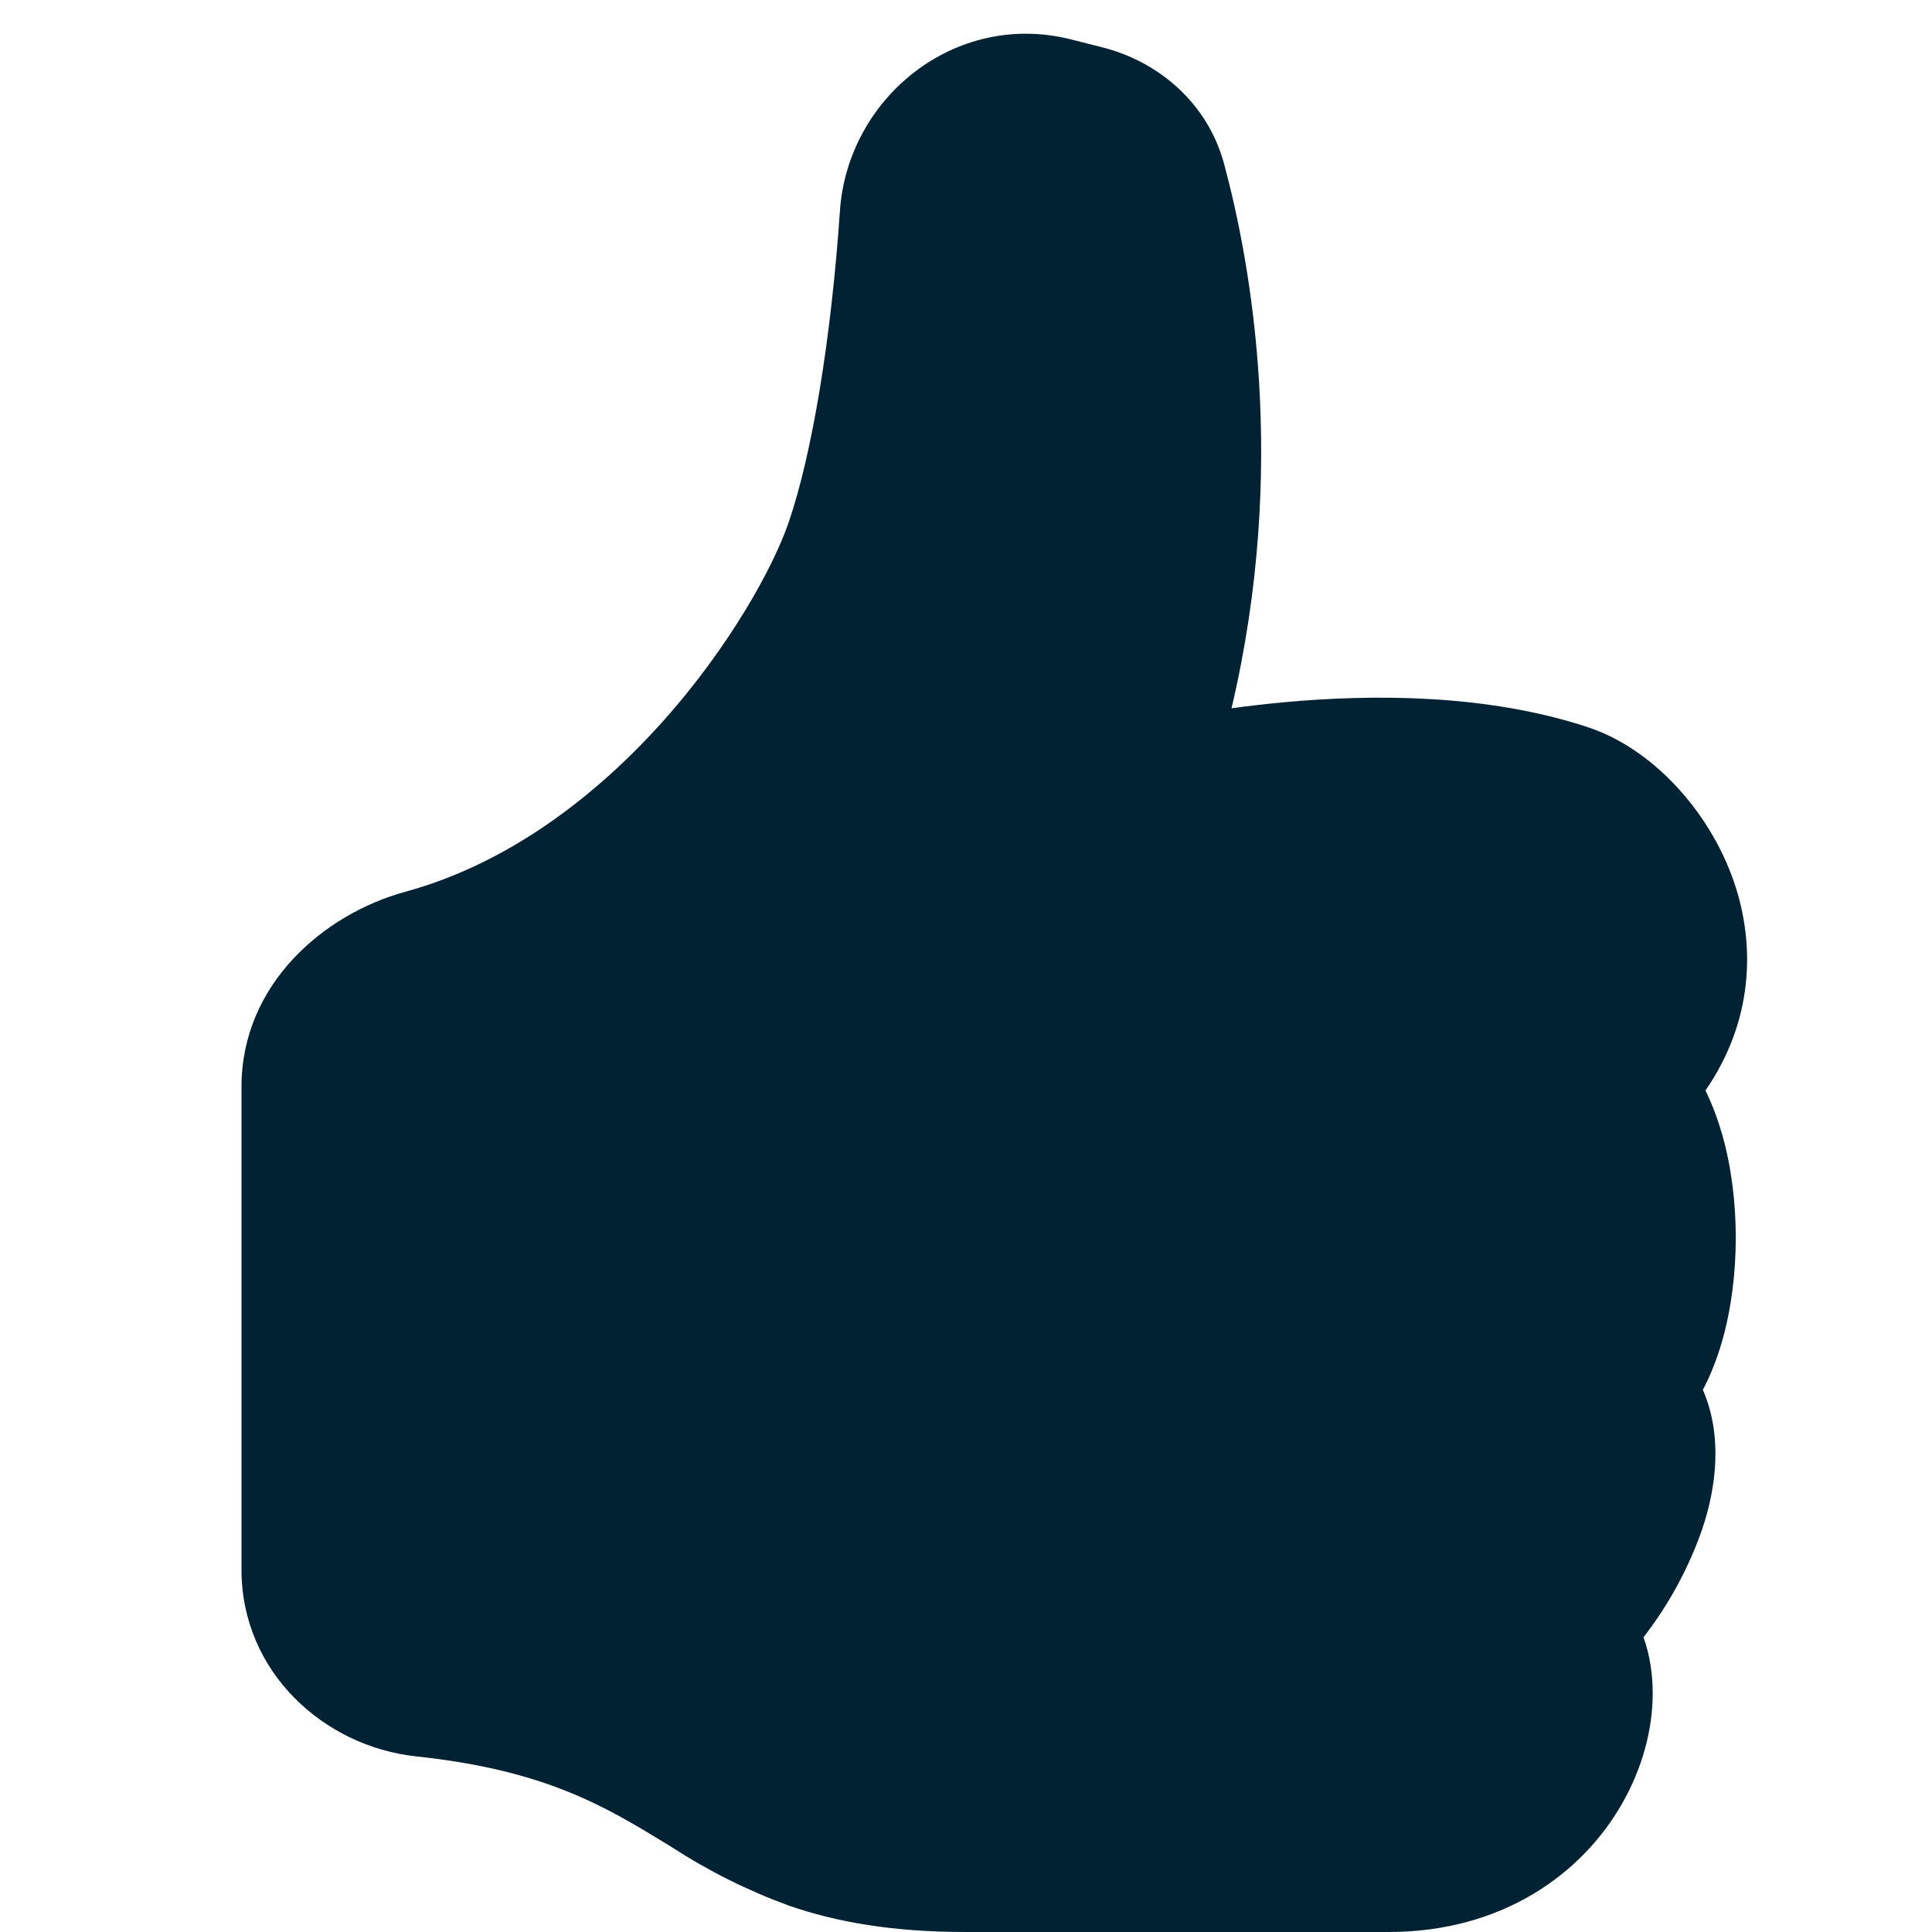 <?xml version="1.0" encoding="UTF-8"?> <svg xmlns="http://www.w3.org/2000/svg" width="60" height="60" viewBox="0 0 60 60" fill="none"> <path d="M26.085 6.544C26.329 3.037 29.655 0.326 33.24 1.219L34.219 1.466C35.955 1.901 37.496 3.176 38.014 5.085C38.839 8.145 40.013 14.501 38.246 21.997C38.798 21.921 39.352 21.857 39.907 21.806C42.581 21.562 46.166 21.536 49.343 22.594C51.285 23.242 53.07 25.147 53.843 27.367C54.532 29.362 54.443 31.725 52.965 33.866C53.182 34.312 53.351 34.774 53.483 35.227C53.771 36.24 53.906 37.354 53.906 38.437C53.906 39.521 53.771 40.635 53.483 41.647C53.336 42.154 53.145 42.671 52.883 43.162C53.516 44.614 53.284 46.234 52.871 47.467C52.449 48.686 51.831 49.827 51.041 50.846C51.244 51.416 51.326 52.016 51.326 52.59C51.326 53.734 50.992 54.934 50.377 56.01C49.125 58.207 46.639 60 43.125 60H30C27.731 60 25.988 59.696 24.503 59.182C23.226 58.716 22.005 58.107 20.865 57.367L20.685 57.255C18.795 56.104 16.939 54.971 12.93 54.547C10.057 54.24 7.5 51.922 7.5 48.75V33.75C7.5 30.562 10.069 28.38 12.589 27.694C15.773 26.824 18.491 24.742 20.584 22.406C22.684 20.055 24.011 17.606 24.48 16.26C25.226 14.104 25.815 10.489 26.085 6.547V6.544Z" fill="#002233"></path> </svg> 